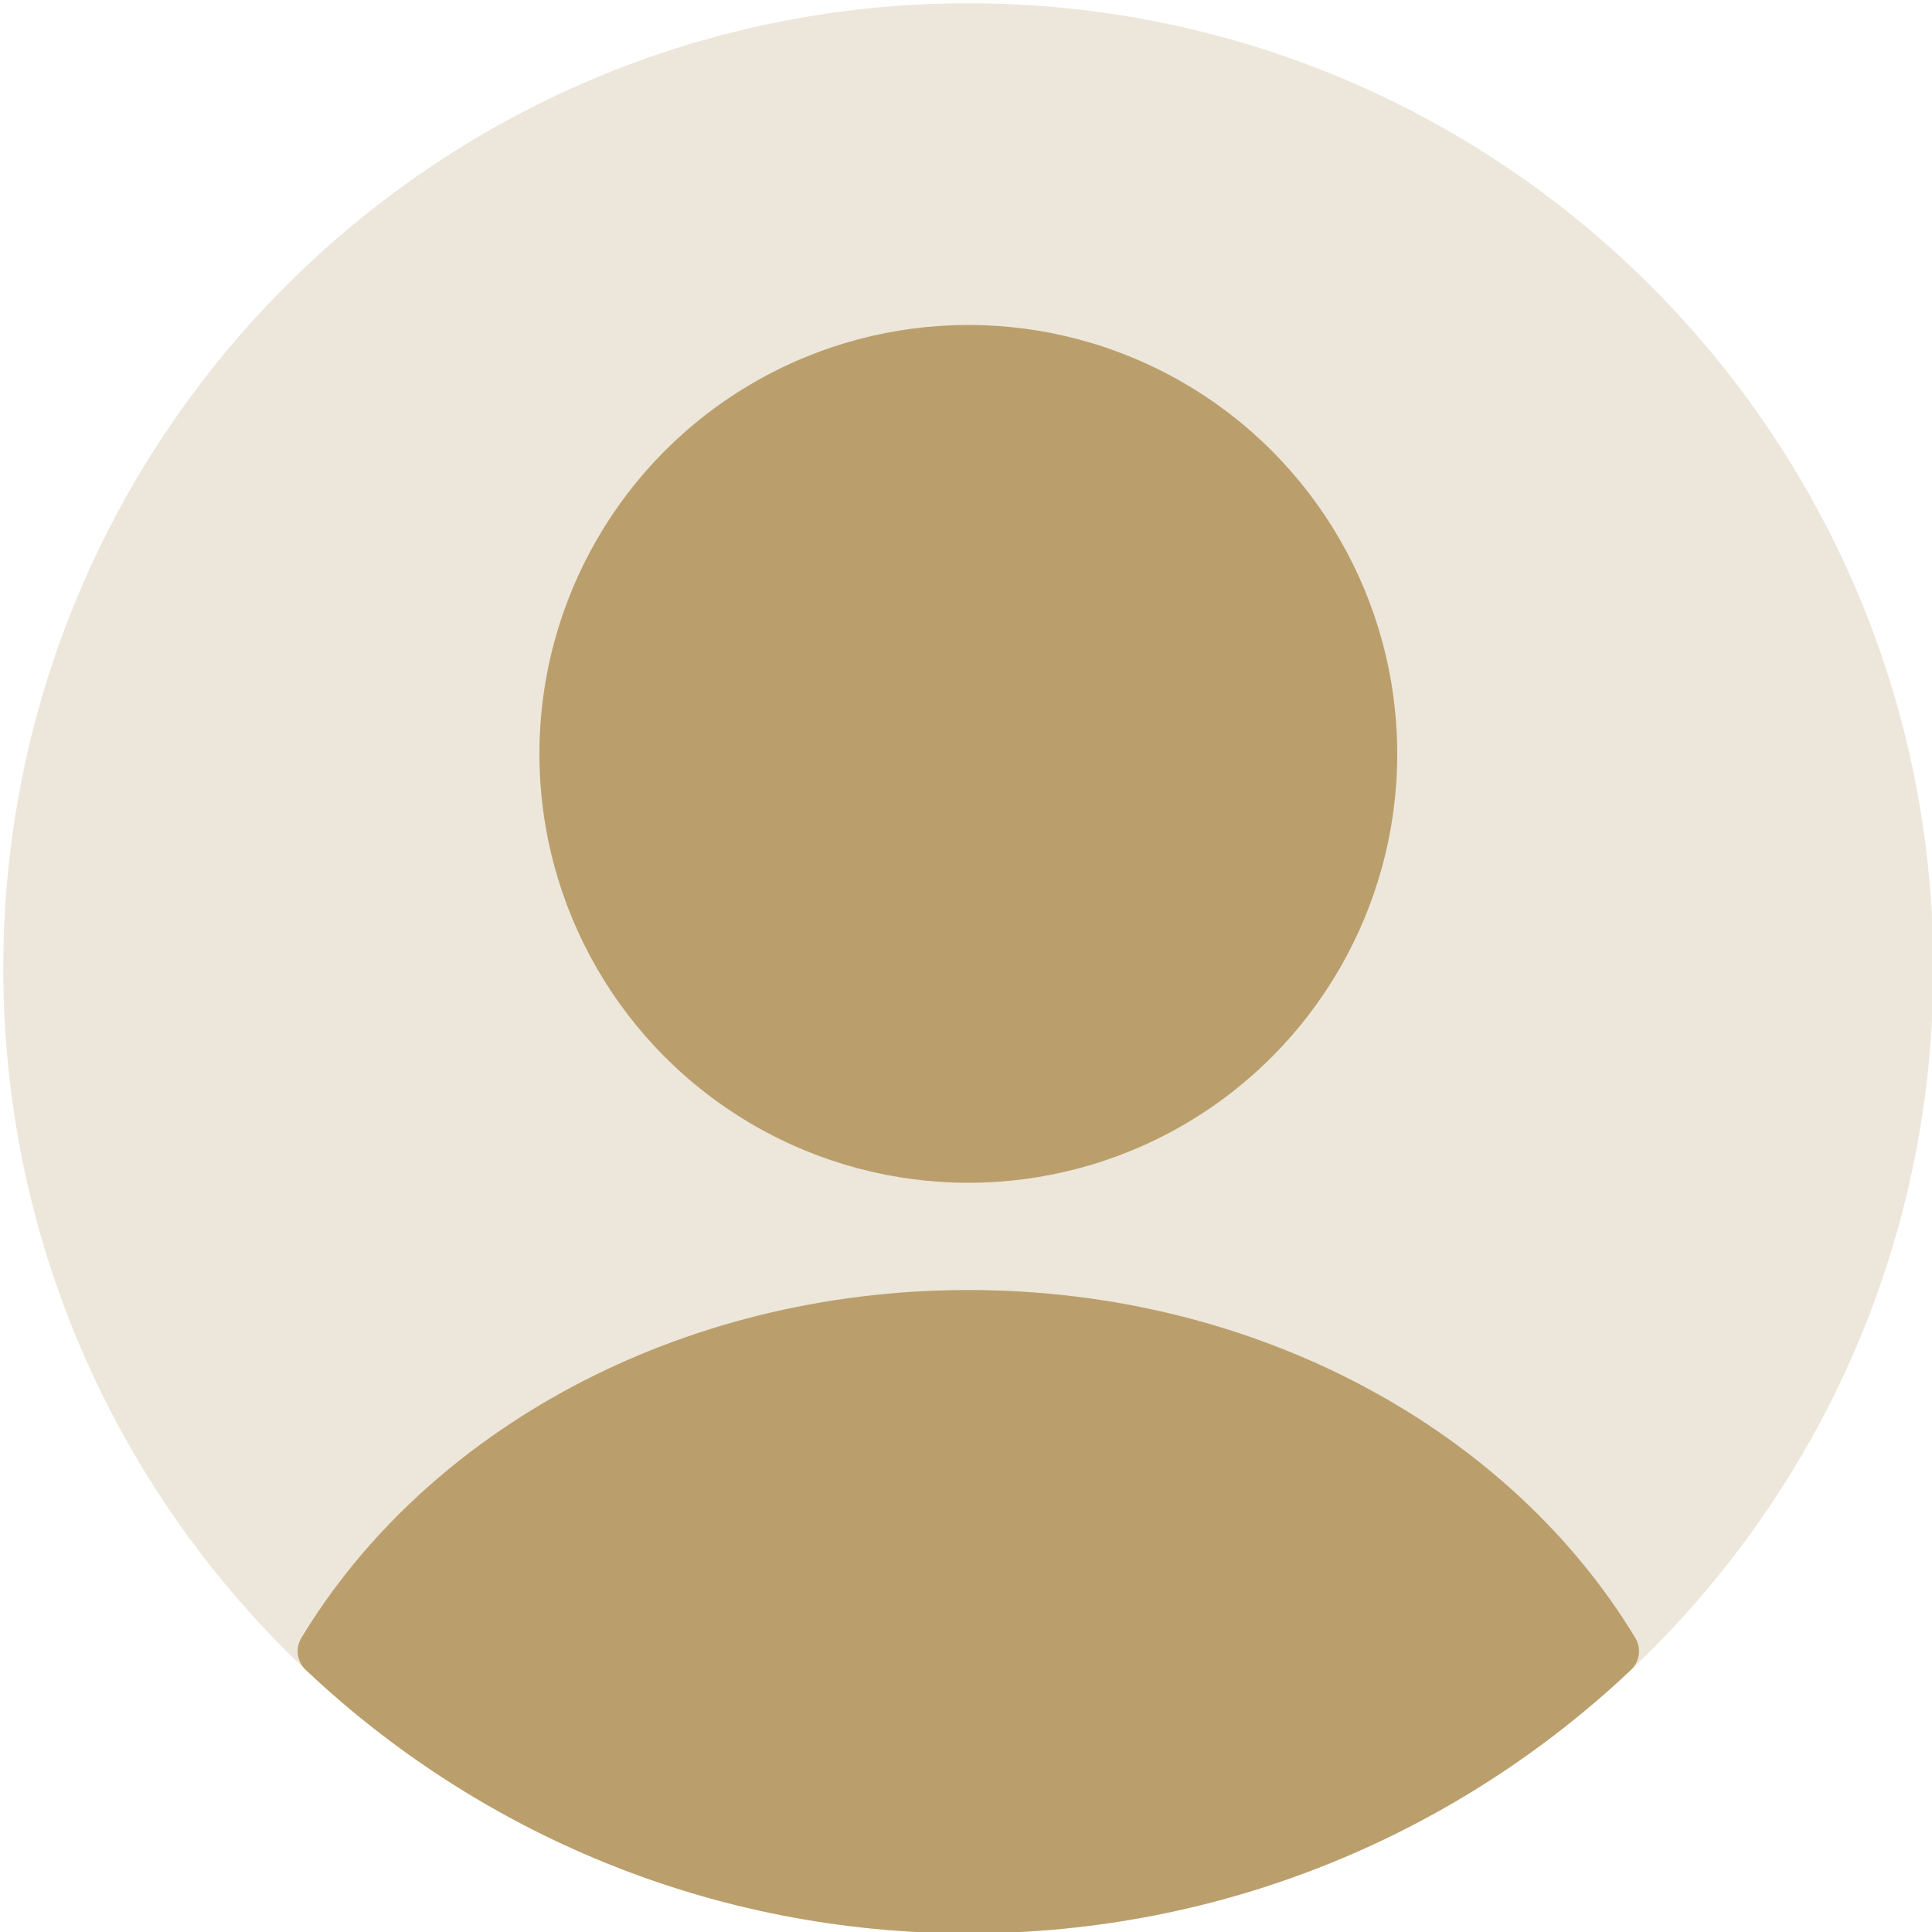<svg xmlns="http://www.w3.org/2000/svg" xmlns:xlink="http://www.w3.org/1999/xlink" xmlns:serif="http://www.serif.com/" viewBox="0 0 24 24" version="1.1" xml:space="preserve" style="fill-rule:evenodd;clip-rule:evenodd;stroke-linejoin:round;stroke-miterlimit:2;">
    <g transform="matrix(1.332,0,0,1.332,-3.955,-3.955)">
        <path d="M3,12C3,7.029 7.029,3 12,3C16.971,3 21,7.029 21,12C21,16.971 16.971,21 12,21C7.029,21 3,16.971 3,12Z" style="fill: #ba9f6c;fill-opacity:0.25;fill-rule:nonzero;"/>
    </g>
    <g transform="matrix(1.332,0,0,1.332,-3.955,-3.955)">
        <circle cx="12" cy="10" r="4" style="fill: #ba9f6c;"/>
    </g>
    <g transform="matrix(1.332,0,0,1.332,-3.955,-3.955)">
        <path d="M18.221,18.246C18.279,18.343 18.261,18.466 18.18,18.543C16.567,20.066 14.393,21 12,21C9.607,21 7.433,20.066 5.821,18.543C5.739,18.466 5.721,18.343 5.779,18.246C6.943,16.318 9.292,15 12,15C14.708,15 17.057,16.318 18.221,18.246Z" style="fill: #ba9f6c;"/>
    </g>
</svg>